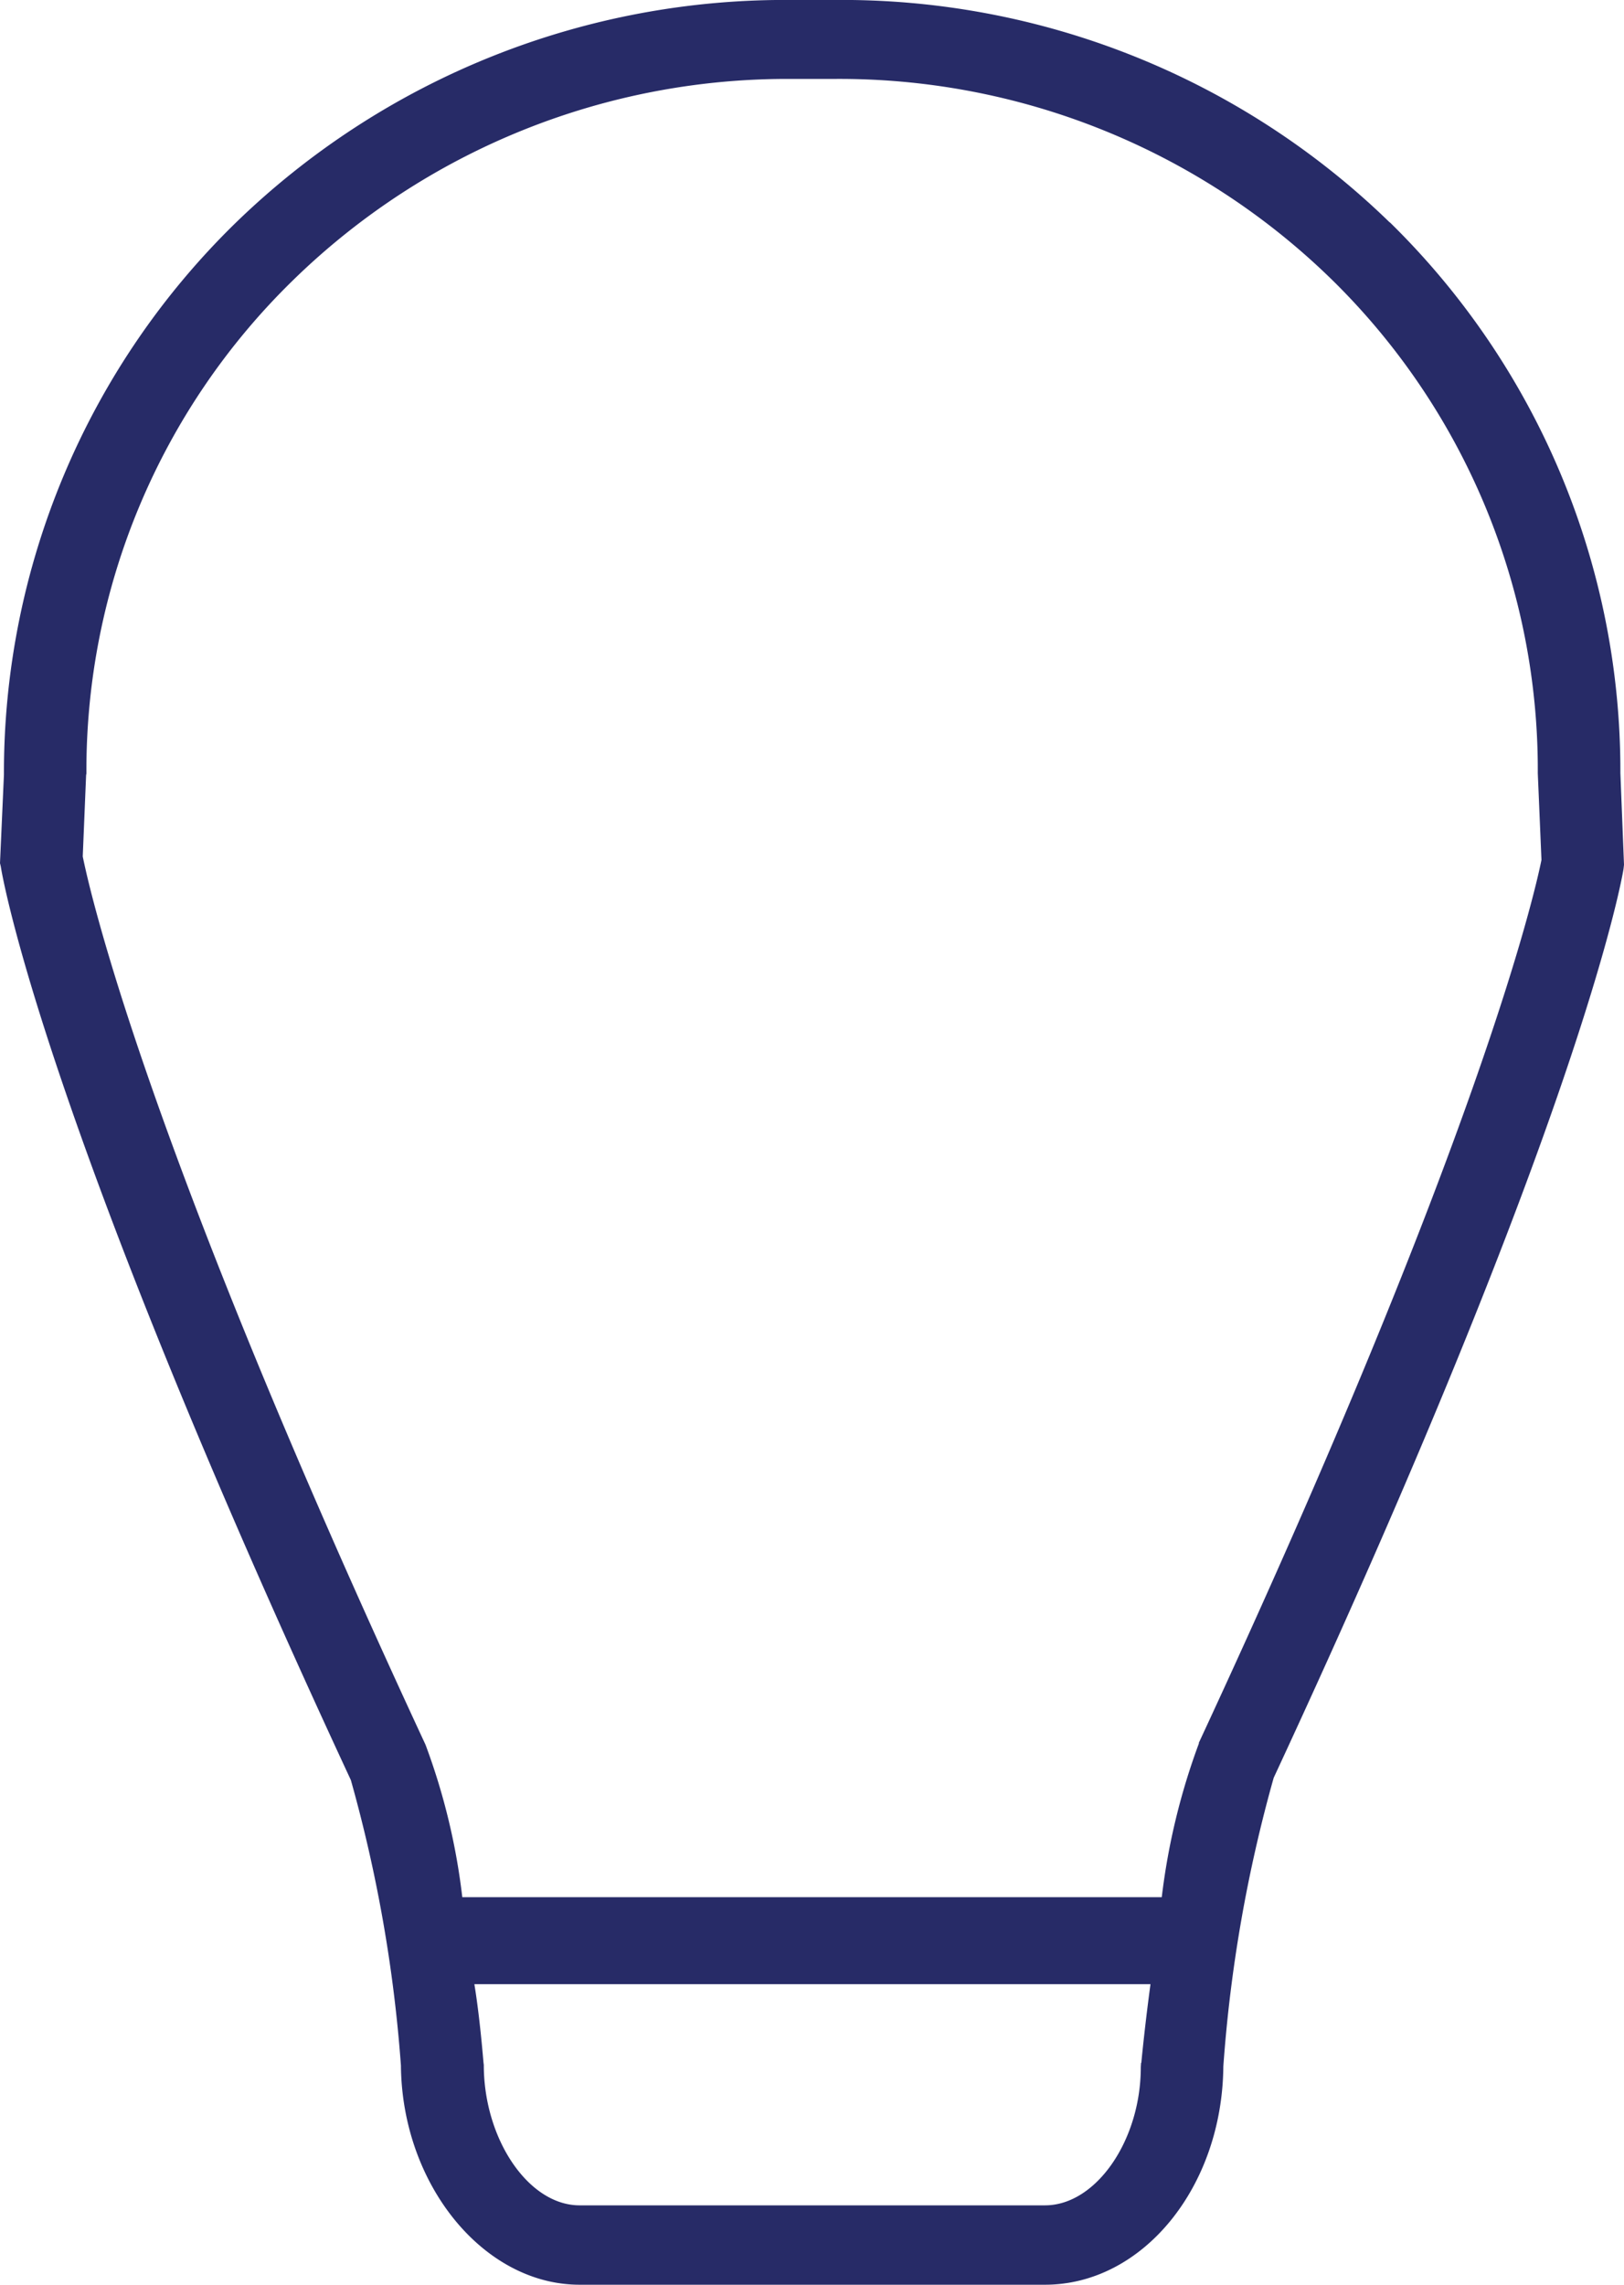 <?xml version="1.0"?>
<svg xmlns="http://www.w3.org/2000/svg" id="Group_425" width="30.517" height="42.914" viewBox="0 0 30.517 42.914">
  <path id="Path_334" d="M143.64,323.818a14.76,14.76,0,0,0-10.469-4.18h-.734a14.812,14.812,0,0,0-10.489,4.189,14.418,14.418,0,0,0-4.351,10.36l-.074,1.663.015.065c.029.191.8,4.733,6.578,17.158a27.025,27.025,0,0,1,.941,5.362c.02,2.237,1.552,4.117,3.357,4.117h8.746c1.835,0,3.331-1.831,3.351-4.1a27.085,27.085,0,0,1,.946-5.421c5.774-12.421,6.544-16.885,6.574-17.071l.009-.079-.068-1.722a14.417,14.417,0,0,0-4.332-10.345m-4.675,34.569-.005.083c0,1.378-.843,2.595-1.8,2.595h-8.746c-.962,0-1.8-1.246-1.8-2.638l-.006-.049c-.014-.158-.073-.873-.171-1.467h12.705c-.1.741-.157,1.316-.172,1.478m1.084-6.006a12.536,12.536,0,0,0-.7,2.894H126.21a12.217,12.217,0,0,0-.691-2.864c-5.279-11.357-6.318-16.075-6.441-16.684l.063-1.525.006-.034a12.849,12.849,0,0,1,3.884-9.266,13.288,13.288,0,0,1,9.405-3.779h.734a13.237,13.237,0,0,1,9.38,3.769,12.889,12.889,0,0,1,3.87,9.271l.069,1.629c-.122.608-1.168,5.249-6.441,16.589" transform="translate(-117.523 -319.638)" fill="#272b67"/>
</svg>
